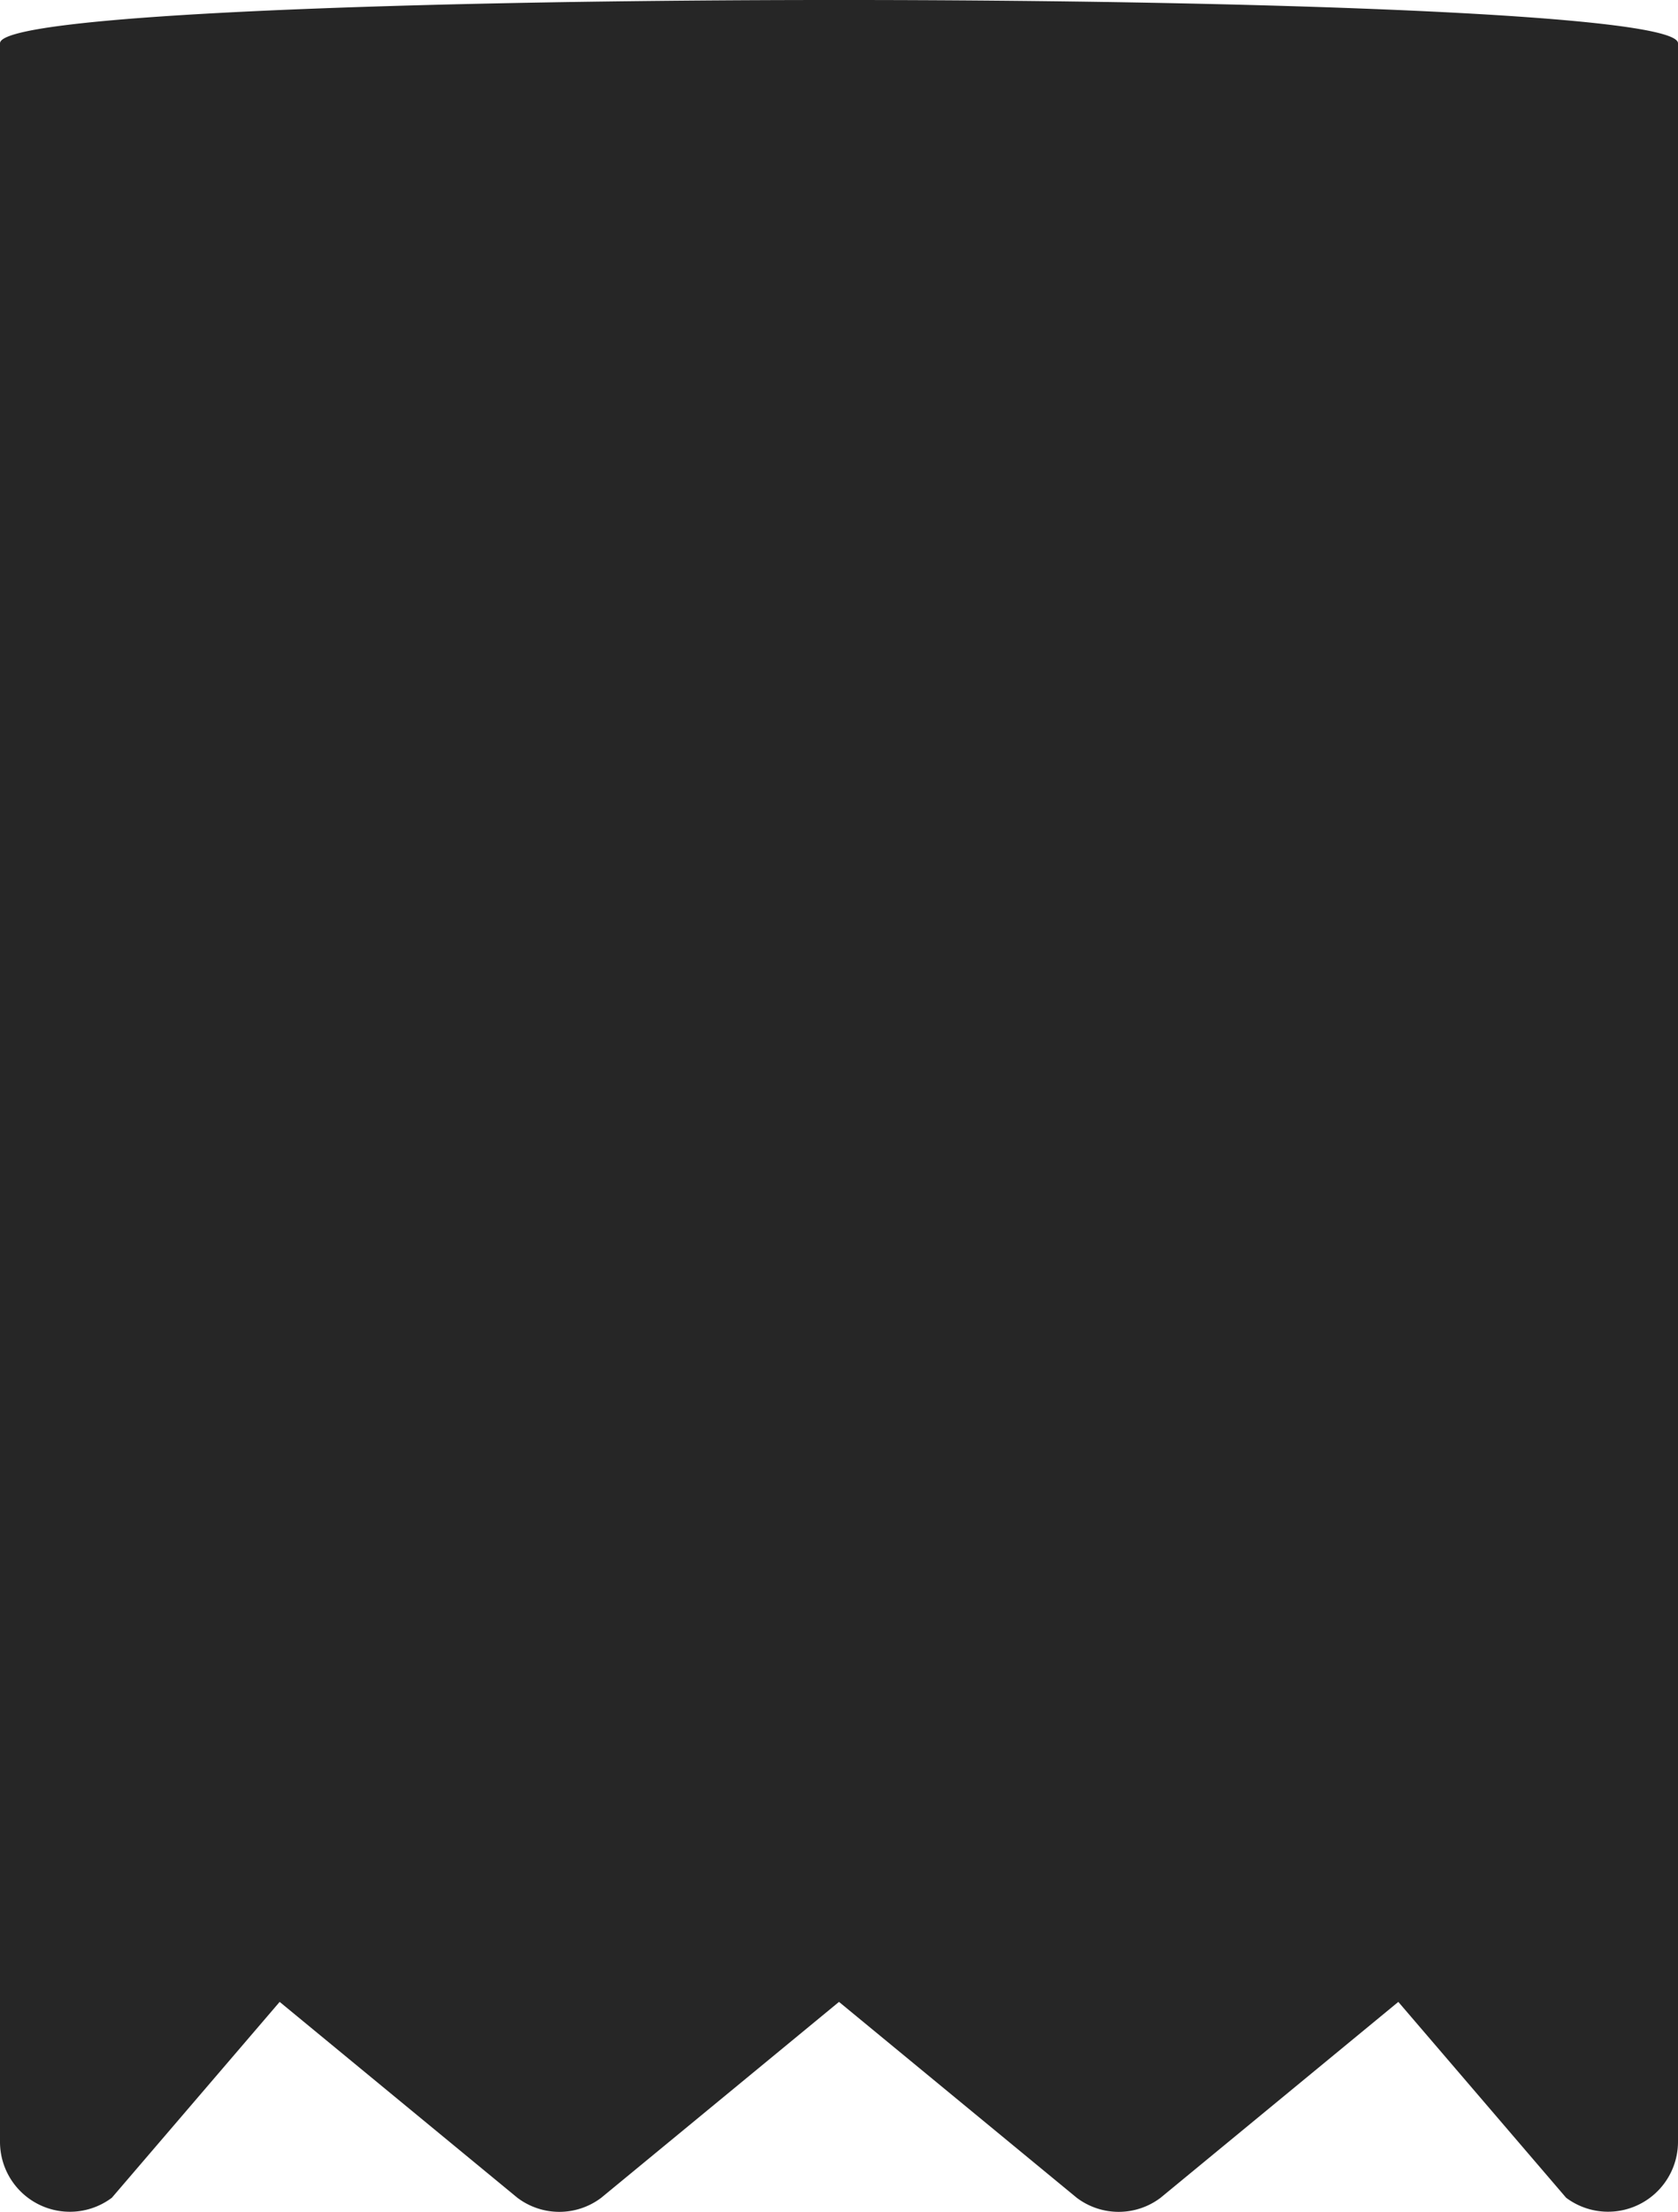 <svg xmlns="http://www.w3.org/2000/svg" width="125" height="164.69" viewBox="0 0 125 164.69">
  <path id="Icon_awesome-receipt" data-name="Icon awesome-receipt" d="M0,5.215v156.25a5.206,5.206,0,0,0,8.333,4.167l12.5-14.583,17.708,14.583a5.176,5.176,0,0,0,6.25,0L62.5,151.049l17.708,14.583a5.176,5.176,0,0,0,6.25,0l17.708-14.583,12.5,14.583A5.21,5.21,0,0,0,125,161.465V5.215C125,.918,0,.918,0,5.215Z" transform="translate(0 -1.993)" fill="#262626"/>
</svg>
